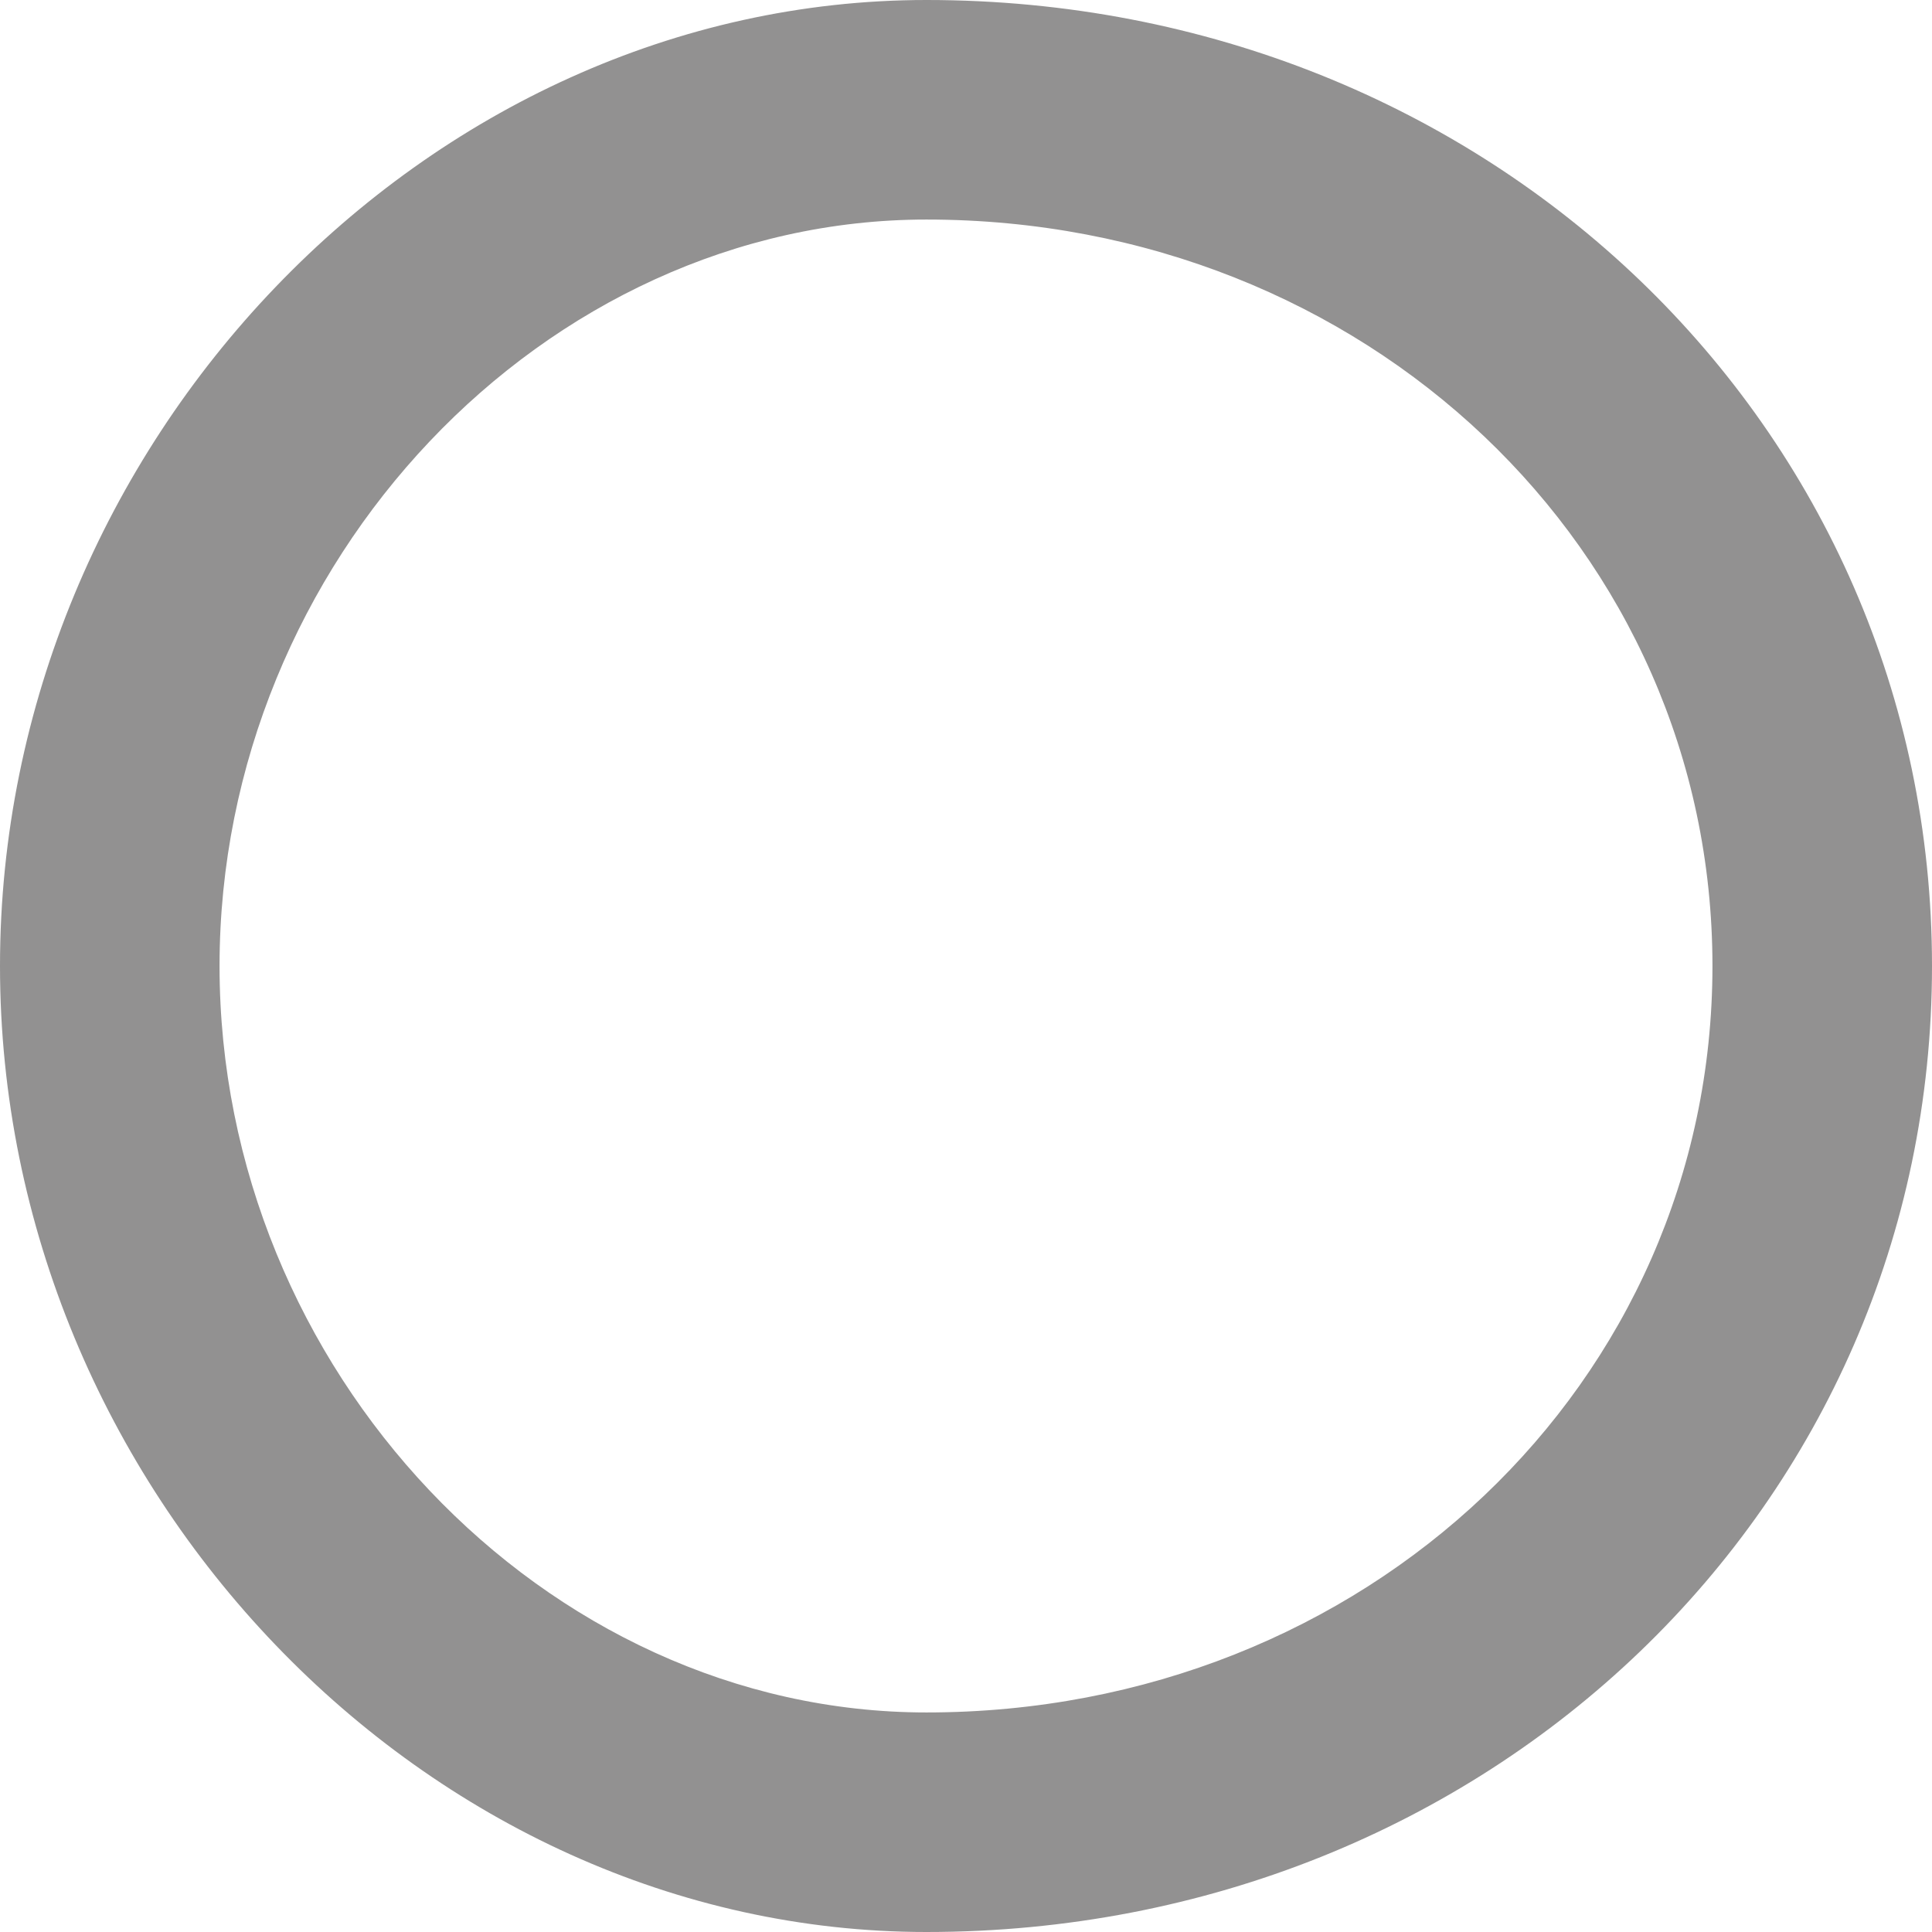 <?xml version="1.0" encoding="utf-8"?>
<!-- Generator: Adobe Illustrator 27.2.0, SVG Export Plug-In . SVG Version: 6.00 Build 0)  -->
<svg version="1.1" id="レイヤー_1" xmlns="http://www.w3.org/2000/svg" xmlns:xlink="http://www.w3.org/1999/xlink" x="0px"
	 y="0px" viewBox="0 0 44 44" style="enable-background:new 0 0 44 44;" xml:space="preserve">
<style type="text/css">
	.st0{fill:#929191;}
</style>
<path class="st0" d="M21.1,44C9.7,44,0,33.9,0,22C0,10.1,9.7,0,21.1,0C33.9,0,44,9.7,44,22C44,34.3,33.9,44,21.1,44z M21.1,5
	C12.4,5,5,12.8,5,22c0,9.2,7.4,17,16.1,17c10,0,17.9-7.5,17.9-17C39,12.5,31.1,5,21.1,5z"/>
</svg>

